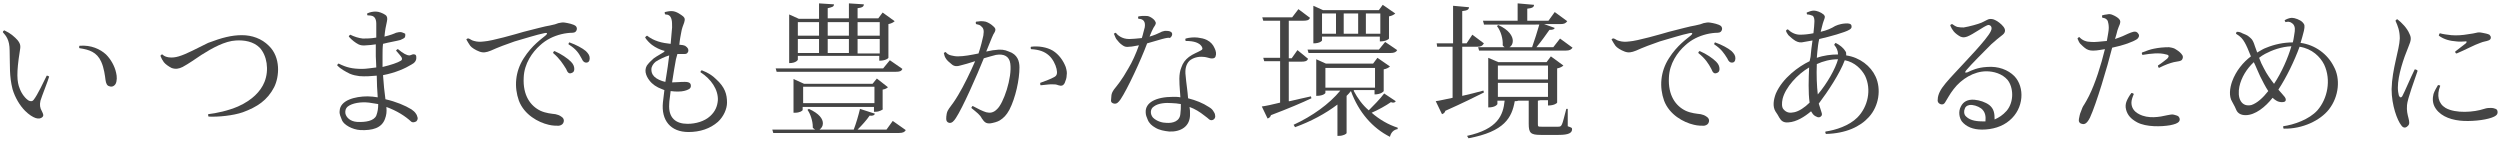 <?xml version="1.0" encoding="utf-8"?>
<!-- Generator: Adobe Illustrator 23.0.6, SVG Export Plug-In . SVG Version: 6.00 Build 0)  -->
<svg version="1.1" xmlns="http://www.w3.org/2000/svg" xmlns:xlink="http://www.w3.org/1999/xlink" x="0px" y="0px"
	 viewBox="0 0 518.9 29.2" style="enable-background:new 0 0 518.9 29.2;" xml:space="preserve">
<style type="text/css">
	.st0{fill:#0091E2;}
	.st1{fill:#808080;}
	.st2{opacity:0.95;fill:#FFFFFF;}
	.st3{fill:#0000AD;}
	.st4{fill:#636363;}
	.st5{fill:none;stroke:#636363;stroke-width:0.38;stroke-miterlimit:10;}
	.st6{opacity:0.95;}
	.st7{fill:none;stroke:#636363;stroke-width:0.379;stroke-miterlimit:10;}
	.st8{fill:#444444;}
</style>
<g id="説明">
</g>
<g id="TEL">
</g>
<g id="メールでのお問い合わせ">
</g>
<g id="ヘッダータイトル">
</g>
<g id="sectionタイトル">
	<g>
		<path class="st8" d="M0.9,6.3c1.3,0.6,2.2,1.4,2.8,2.1c0.6,0.8,0.6,1.2,0.4,2.3c-0.7,4.4-0.6,6.3,0,7.7c0.4,1.1,1.2,2.1,1.9,2.5
			c0.5,0.2,0.8,0.1,1-0.2c0.8-1,2.1-3.8,2.7-5c0.2,0,0.4,0.1,0.5,0.2c-0.2,0.8-1.5,4-1.8,5c-0.2,0.9-0.1,1.5,0.3,2.2
			C9,23.7,9.1,24,8.8,24.3c-0.3,0.3-0.8,0.4-1.4,0.2c-0.6-0.2-1.4-0.7-2.2-1.5c-1.1-1.1-2.1-2.8-2.6-4.5c-0.7-2.8-0.5-4.7-0.6-8
			C2,8.2,1.2,7.4,0.6,6.7C0.6,6.5,0.7,6.4,0.9,6.3z M16.5,9.5c2.4-0.2,4.3,0.7,5.5,1.8c1,1,1.8,2.4,2.1,3.8c0.2,0.8,0.2,1.7-0.1,2.3
			c-0.3,0.5-0.8,0.7-1.3,0.5c-0.5-0.1-0.7-0.6-0.8-1.3c-0.1-0.8-0.3-2.5-0.9-3.8c-0.9-2-2.5-2.5-4.5-2.8C16.4,9.9,16.4,9.7,16.5,9.5
			z"/>
		<path class="st8" d="M50.2,7.3c2.1,0,4.1,0.7,5.6,2.2c2.5,2.4,2.2,6.4,1.1,8.6c-1.4,2.7-3.5,4.1-6.5,5.2c-2,0.7-5.1,1-7.1,0.9
			c-0.1-0.1-0.1-0.3-0.1-0.5c1.7-0.2,4.1-0.7,6.2-1.6c2.9-1.3,4.7-3.1,5.5-5.1c1-2.5,0.5-5.5-1-7.1c-1.3-1.3-3.2-1.6-4.9-1.5
			c-2.3,0.1-5,1.6-7.2,3c-1.2,0.8-2.6,1.8-3.9,2.5c-0.8,0.4-1.5,0.5-2.3,0.2c-0.6-0.3-1.3-0.8-1.6-1.2c-0.3-0.4-0.5-0.8-0.7-1.3
			c0.1-0.2,0.2-0.3,0.4-0.3c0.4,0.4,0.8,0.5,1.3,0.6c0.8,0.1,1.4,0,2.1-0.2c1.7-0.5,3.8-1.7,6.1-2.8C46.1,7.8,48.1,7.3,50.2,7.3
			L50.2,7.3z"/>
		<path class="st8" d="M86.4,25.2c-0.4,0.2-0.8,0.3-1.1,0c-1.2-1.1-2.9-2.2-5.1-3c0.1,1,0,1.7-0.3,2.5c-0.7,1.9-2.6,2.4-5.1,2.3
			c-1.7-0.1-3.4-1.1-3.8-2c-0.3-0.8-0.6-1.3-0.5-2c0.1-2.2,3.2-3,5.8-3c0.7,0,1.4,0.1,2.1,0.2c-0.1-1.4-0.2-3-0.2-4.5
			c-1.1,0.1-2.4,0.2-3.6,0.1c-0.7-0.1-1.3-0.2-2-0.5c-1-0.5-1.9-1-2.6-1.7c0-0.1,0.1-0.4,0.3-0.4c1.6,0.8,2.8,1.1,4.9,1.1
			c0.8,0,2-0.2,2.9-0.3c0-0.9-0.1-1.7-0.1-2.3c0-0.7,0-1.6,0-2.5c-0.7,0.1-1.4,0.2-1.9,0.2c-0.8,0.1-1.3,0-1.7-0.2
			c-0.6-0.3-1.4-0.9-2-1.6c0-0.2,0.2-0.3,0.3-0.4c0.8,0.4,1.7,0.7,2.6,0.8c0.6,0,1.7,0,2.8-0.2c0-1.2,0-2.3,0-2.9
			c0-0.5-0.1-1.1-0.5-1.4c-0.3-0.3-0.9-0.3-1.3-0.3c-0.1-0.1-0.1-0.3-0.1-0.4c0.6-0.3,1.2-0.4,1.8-0.4c0.6,0,1.4,0.3,2,0.7
			c0.3,0.2,0.5,0.6,0.3,1.4c-0.2,0.8-0.4,1.9-0.5,3.1c1.2-0.3,2-0.6,2.4-0.8c0.4-0.1,0.8-0.2,1.2-0.1c0.3,0.1,0.5,0.2,0.7,0.3
			C84.1,7,84.2,7.5,84,7.8c-0.2,0.2-0.5,0.3-0.9,0.5c-0.7,0.2-2.5,0.5-3.6,0.8c-0.1,0.8-0.1,1.6-0.1,2.4c0,0.7,0,1.5,0,2.4
			c1.7-0.4,3.2-0.9,3.8-1.3c0.2-0.1,0.3-0.3,0.2-0.6c-0.2-0.4-0.7-0.9-1.2-1.5c0.1-0.1,0.2-0.3,0.4-0.3c1.1,0.9,1.8,1.3,2.4,1.3
			c0.1,0,0.4-0.1,0.6-0.2c0.4-0.1,0.8,0,0.8,0.5c0.1,0.8-0.4,1.3-1,1.6c-1.3,0.8-3.3,1.7-5.9,2.2c0.1,1.7,0.3,3.5,0.5,5
			c2.2,0.5,4.1,1.3,5.4,2.1c0.4,0.3,0.7,0.5,1,1c0.2,0.3,0.2,0.6,0.3,0.8C86.7,24.6,86.7,24.9,86.4,25.2z M78.5,21.6
			c-0.6-0.1-1.2-0.2-1.9-0.3c-1.7-0.2-3.5,0.1-4.4,0.8c-0.5,0.4-0.6,1-0.5,1.5c0.2,0.8,1,1.6,2.4,1.7c1.8,0.1,3.5-0.2,4-1.3
			C78.4,23.2,78.5,22.5,78.5,21.6z"/>
		<path class="st8" d="M98.4,8.5c0.7,0.2,1.3,0.2,2.1,0.1c1.6-0.1,6.5-1.5,8.2-2c2-0.5,4.6-1.2,5.4-1.3c1-0.2,1.3-0.3,1.8-0.5
			c0.5-0.1,0.9-0.2,1.4-0.1c0.6,0.1,1.7,0.3,2.2,0.7c0.2,0.2,0.3,0.5,0.2,0.8c-0.1,0.3-0.3,0.6-0.9,0.6c-0.6,0-1.5,0.1-2.3,0.3
			c-1.6,0.4-3.1,1.1-4.4,2.3c-1.6,1.4-3.3,3.8-3.4,6.7c-0.2,3.7,1.4,5.9,3.5,6.9c1.1,0.5,2.3,0.6,3.1,0.7c0.4,0.1,0.8,0.2,1.2,0.5
			c0.5,0.3,0.6,0.7,0.5,1.1c-0.1,0.4-0.4,0.7-1,0.8c-0.5,0-1.3,0-2.1-0.2c-2.2-0.5-5.1-2.1-6.2-5c-1-2.8-0.8-6,1-8.8
			c1.7-2.7,3.8-4.1,4.5-4.7c0.5-0.4,0.5-0.7-0.3-0.5c-1.5,0.3-4,1.1-6.1,1.7c-1.5,0.5-3.6,1.3-4.9,1.9c-1,0.4-1.6,0.5-2.4,0.2
			c-0.8-0.3-1.6-0.8-1.9-1.2s-0.5-0.8-0.8-1.3c0-0.1,0.3-0.3,0.5-0.2C97.6,8.1,97.9,8.4,98.4,8.5z M114.8,11c0-0.2,0.2-0.4,0.3-0.4
			c1.4,0.6,2.7,1.5,3.4,2.2c0.5,0.5,0.7,1,0.7,1.5c0,0.6-0.3,0.8-0.7,0.9c-0.4,0.1-0.7-0.1-1-0.9C116.8,13.2,116.2,12.2,114.8,11z
			 M118,9.2c0-0.2,0.1-0.4,0.2-0.4c1.4,0.5,2.7,1.2,3.4,1.8c0.5,0.5,0.8,0.9,0.8,1.5s-0.3,0.9-0.7,0.9c-0.4,0-0.7-0.2-1-0.9
			C120.1,11,119.6,10.2,118,9.2z"/>
		<path class="st8" d="M140.3,12.3c-0.2,1-0.5,2.9-0.8,4.8c0.9,0,1.6-0.1,2.1-0.1c0.8,0,1.8-0.1,1.8,0.8c0,0.3-0.1,0.6-0.6,0.8
			c-0.4,0.2-1.1,0.4-2,0.4c-0.5,0-1,0-1.6-0.1c-0.1,1.1-0.3,2-0.3,2.7c-0.2,2.9,1.4,4.1,3.8,4.1c1.7,0,3.5-0.5,4.7-1.6
			c1.1-1,1.5-2.1,1.6-3.3c0.1-2.2-1.4-4.4-3.6-5.8c0-0.2,0.1-0.4,0.3-0.4c1.3,0.5,2.2,1.1,2.9,1.8c1.9,1.7,2.3,3.2,2.3,4.9
			c0,1.3-0.7,2.9-1.9,4c-1.6,1.4-3.7,2.1-6.1,2.1c-3.7,0-5.7-2.4-5.3-6.2c0.1-0.8,0.2-1.6,0.3-2.5c-0.2-0.1-0.3-0.1-0.5-0.2
			c-1.1-0.4-2-1-2.6-1.8c-0.4-0.5-0.7-1.1-0.8-1.7s0.1-1.3,0.5-1.7c0.4-0.5,0.8-0.8,1.2-1.2c0.7-0.5,1.5-0.9,2.1-1.3
			c0.2-0.2,0.2-0.3-0.1-0.3c-0.7-0.2-1.6-0.6-2.4-1.2c-0.5-0.4-1-0.9-1.4-1.5c0.1-0.2,0.2-0.3,0.4-0.4c0.8,0.6,1.4,0.9,2.3,1.2
			c0.9,0.3,1.8,0.4,2.6,0.5c0.1-1.2,0.2-2.4,0.3-3.4c0-0.5,0-1.3-0.1-1.6c-0.2-0.9-0.7-1.1-1.3-1.1c-0.1-0.1-0.2-0.4-0.1-0.5
			c0.4-0.1,0.9-0.2,1.4-0.2c1,0,2,0.8,2.4,1.1c0.4,0.4,0.4,0.6,0.2,1.3c-0.2,0.5-0.5,1.3-0.6,2c-0.1,0.5-0.3,1.5-0.4,2.6h0.2
			c0.3,0,0.8,0.1,1,0.2c0.3,0.2,0.5,0.4,0.6,0.6c0.1,0.3,0.1,0.5,0,0.7c-0.2,0.4-0.5,0.4-0.7,0.4c-0.5,0-1.1,0-1.5,0L140.3,12.3z
			 M138.1,17c0.2-1,0.3-2.1,0.5-3.2c0.1-0.7,0.2-1.5,0.3-2.3c-1,0.3-2,0.8-2.8,1.3c-0.5,0.4-0.9,1-0.9,1.6c0,0.5,0.1,1,0.6,1.5
			C136.3,16.4,137.2,16.8,138.1,17z"/>
		<path class="st8" d="M185.3,25.1L188,27c-0.2,0.4-0.6,0.6-1.4,0.6h-26.1l-0.2-0.7h8.9c-0.2-0.1-0.3-0.2-0.5-0.4v-0.2
			c0-1.2-0.5-2.7-1.1-3.5l0.3-0.2c2.2,1,2.9,2.1,2.9,3c0,0.6-0.3,1-0.7,1.3h7.1c0.5-1.3,1-3,1.3-4.3l3.1,1c-0.1,0.3-0.4,0.5-1.1,0.4
			c-0.6,0.9-1.6,2-2.5,2.9h6L185.3,25.1z M187.3,14.3c-0.2,0.5-0.6,0.6-1.4,0.6h-24.7l-0.2-0.7h22.3l1.4-1.7L187.3,14.3z
			 M165.6,11.8v0.6c0,0-0.3,0.7-1.8,0.7V3l2,0.9h4.2V0.7l3.1,0.2c0,0.5-0.4,0.6-1.3,0.8v2.1h4.4V0.7l3.1,0.2c0,0.5-0.4,0.7-1.3,0.8
			v2.1h4.3l0.9-1.2l2.5,1.8c-0.2,0.2-0.7,0.5-1.3,0.6v7c0,0.1-0.6,0.6-1.9,0.6v-1H165.6z M183.3,22.6c0,0.1-0.7,0.6-1.6,0.6h-0.3v-1
			h-14.8v0.6c0,0.2-0.6,0.6-1.6,0.6h-0.3v-7l2.2,1h14.2l0.9-1.1l2.3,1.8c-0.2,0.2-0.5,0.4-1.1,0.5V22.6z M170,4.6h-4.4v2.8h4.4V4.6z
			 M170,11.1V8.1h-4.4v2.9H170z M166.7,21.4h14.8V18h-14.8V21.4z M176.2,4.6h-4.4v2.8h4.4V4.6z M171.8,8.1v2.9h4.4V8.1H171.8z
			 M182.6,4.6H178v2.8h4.6V4.6z M178,11.1h4.6V8.1H178V11.1z"/>
		<path class="st8" d="M211.6,14c0,2.5-0.8,6.3-2.1,8.8c-0.6,1.1-1.2,1.7-2,2.2c-0.5,0.3-1.3,0.5-1.9,0.6c-1,0.1-1.3-0.3-1.8-1
			c-0.4-0.8-1-1.2-2.2-2.2c0.1-0.2,0.2-0.4,0.3-0.4c0.9,0.5,2.1,1.1,2.8,1.3c0.8,0.2,1.5,0.1,2.2-0.6c1.4-1.2,3.2-6.6,2.8-9.5
			c-0.2-1.5-1.3-2.1-3-1.8c-0.5,0.1-1.4,0.4-2.5,0.7c-1.4,3.5-4.4,10.3-5.8,12.4c-0.4,0.6-0.8,1.1-1.4,1c-0.4-0.1-0.6-0.4-0.6-0.8
			c0-0.3,0-0.6,0.1-1.1c0.1-0.5,0.3-0.8,0.5-1.1c0.6-0.8,1.2-1.6,1.9-2.8c1.1-1.8,2.6-4.9,3.5-7c-1.2,0.4-2.3,0.7-3.1,0.9
			c-0.6,0.2-1.2,0.2-1.7-0.2c-0.5-0.4-1.1-0.9-1.3-1.3c-0.2-0.3-0.3-0.6-0.4-1.1c0.1-0.1,0.3-0.2,0.4-0.2c0.2,0.3,0.6,0.6,1.1,0.7
			c0.4,0.1,0.9,0.2,1.4,0.2c1.3,0,2.8-0.3,4.3-0.6c0.5-1.5,0.8-2.8,1-3.7c0.2-1.2,0-1.6-0.5-2c-0.2-0.2-0.5-0.3-1-0.4
			c-0.1-0.2-0.1-0.4,0-0.5c0.3,0,0.7-0.1,0.9-0.1c0.4,0,0.7,0,1.1,0.1c0.6,0.2,1.2,0.6,1.5,0.9c0.6,0.5,0.7,0.8,0.1,1.7
			c-0.4,0.8-0.9,2.2-1.5,3.6c0.7-0.1,1.3-0.3,1.7-0.3c1.3-0.2,2.1-0.1,3,0.3C211.2,11.3,211.6,12.7,211.6,14z M221.4,15.6
			c0,0.6-0.2,1.1-0.4,1.6c-0.3,0.6-0.7,0.7-1.3,0.5c-0.5-0.2-0.8-0.2-1.4-0.2c-0.8,0-1,0.1-2.3,0.2c-0.1-0.1-0.1-0.3-0.1-0.5
			c1.1-0.4,2.2-0.8,2.9-1.2c0.6-0.3,0.7-0.8,0.5-1.7c-0.2-0.9-0.8-2.1-1.6-2.8c-0.9-0.8-2-1.2-3.7-1.3c-0.1-0.2-0.1-0.4,0-0.5
			c1.6-0.2,3.3,0.1,4.5,0.8c1.3,0.8,2.2,2.1,2.7,3.4C221.4,14.6,221.5,15.1,221.4,15.6z"/>
		<path class="st8" d="M238.1,9c-1.3,3.5-4.1,9.5-5.5,11.6c-0.5,0.7-0.8,1-1.4,0.9c-0.4-0.1-0.6-0.3-0.6-0.6c0-0.4,0.1-0.9,0.1-1.2
			c0.1-0.5,0.3-0.8,0.5-1.1c0.7-0.9,1.6-1.9,3-4.4c0.8-1.3,1.6-3.1,2.2-4.8c-0.7,0.1-1.4,0.3-2,0.3c-0.6,0.1-1,0-1.4-0.3
			c-0.5-0.3-1-0.9-1.3-1.3c-0.2-0.3-0.3-0.7-0.5-1.1c0.1-0.1,0.3-0.2,0.4-0.2c0.3,0.4,0.7,0.7,0.9,0.8c0.5,0.3,1.1,0.5,1.9,0.5
			c0.7,0,1.5-0.1,2.6-0.2c0.3-0.9,0.4-1.6,0.6-2.2c0.2-1.1-0.2-1.8-1.3-1.8c-0.1-0.1-0.1-0.4,0-0.5c0.5-0.1,1-0.1,1.3-0.1
			c0.4,0,0.7,0,1.1,0.2c0.4,0.2,0.8,0.5,1,0.8c0.2,0.3,0.2,0.4,0.2,0.5c0,0.2-0.2,0.6-0.5,1c-0.2,0.4-0.5,1-0.8,1.8
			c1-0.3,1.7-0.6,2.3-0.9c0.3-0.2,0.6-0.2,0.9-0.3c0.4,0,0.9,0,1.2,0.2c0.2,0.1,0.3,0.3,0.3,0.5c0,0.3-0.2,0.6-0.5,0.8
			C242.6,7.6,240.2,8.4,238.1,9L238.1,9z M246.9,12.6c-0.7,0.7-1,1.7-0.8,3.2c0.1,1.3,0.4,3.1,0.5,4.6c1.6,0.4,3.1,1,4.3,1.8
			c0.5,0.3,0.7,0.5,0.9,0.8c0.2,0.3,0.4,0.6,0.4,0.9c0.1,0.3,0,0.7-0.3,0.9c-0.3,0.2-0.6,0.2-0.9,0c-0.2-0.2-0.6-0.5-1-0.8
			c-1-0.8-2-1.4-3.1-1.8c0.1,0.5,0.1,1,0.1,1.4c0.1,2.7-2,3.8-4.3,3.7c-1-0.1-2.1-0.3-2.9-0.8c-0.7-0.4-1.3-0.9-1.6-1.7
			c-0.2-0.5-0.4-0.9-0.4-1.5c-0.1-2,2.1-3.2,5.7-3.2c0.5,0,1,0,1.5,0.1c0-0.5-0.1-1-0.1-1.4c-0.1-1.6-0.3-3.4,0.3-4.8
			c0.3-0.9,0.8-1.6,1.6-2.2c0.8-0.6,1.9-1,2.4-1.3c0.4-0.2,0.5-0.4,0.2-0.9c-0.5-0.7-1.5-1.1-3.3-1.1c-0.1-0.2-0.1-0.4,0-0.5
			c0.7-0.2,1.7-0.3,2.5-0.2c0.7,0.1,1.3,0.2,1.9,0.5c0.8,0.4,1.3,1,1.6,1.7c0.3,0.6,0.4,1.2,0.2,1.7c-0.1,0.4-0.6,0.5-1.1,0.4
			c-0.4-0.1-1-0.3-1.5-0.3C248.7,11.7,247.6,12,246.9,12.6z M245.1,21.6c-0.6-0.1-1.3-0.2-1.9-0.2c-1.2-0.1-2.8,0-3.7,0.7
			c-0.8,0.5-0.8,1.6-0.2,2.3c0.8,0.8,2,1.1,2.8,1.1c1.3,0.1,2.8-0.3,2.9-1.9C245.1,22.9,245.1,22.3,245.1,21.6z"/>
		<path class="st8" d="M267.7,21c1.4-0.3,2.9-0.7,4.4-1l0.1,0.4c-1.9,0.9-4.7,2.1-8.4,3.5c-0.1,0.4-0.4,0.6-0.7,0.7l-1.2-2.5
			c0.8-0.1,2.2-0.4,3.8-0.8v-8.6h-3.3l-0.2-0.7h3.5V4.3h-3.5l-0.2-0.7h6.2l1.3-1.7l2.4,1.8c-0.2,0.5-0.6,0.6-1.4,0.6h-3v7.8h0.6
			l1.2-1.7l2.2,1.8c-0.2,0.5-0.6,0.6-1.4,0.6h-2.6V21z M281,18.9c0.8,1.5,1.8,2.9,3.1,4c1-1,2.3-2.3,3.2-3.5l2.4,1.6
			c-0.1,0.2-0.3,0.3-0.5,0.3c-0.1,0-0.3,0-0.5-0.1c-1,0.7-2.6,1.6-4,2.2c1.6,1.4,3.5,2.5,5.4,3.1l0,0.3c-0.8,0.1-1.4,0.7-1.6,1.6
			c-3.6-1.8-6.5-5.1-8.1-9.5c-0.3,0.4-0.6,0.7-0.9,1v7.7c0,0.2-0.7,0.6-1.6,0.6h-0.3v-6.5c-2.5,1.9-5.5,3.5-8.8,4.7l-0.3-0.5
			c3.9-1.8,7.4-4.3,9.7-7.1h-3.1v0.5c0,0-0.3,0.6-1.9,0.6v-7.6l2,0.9h9.8l0.9-1.2l2.6,1.8c-0.2,0.2-0.7,0.5-1.3,0.6v4.5
			c0,0.1-0.6,0.7-1.9,0.7v-0.9H281z M286.2,10.3l1.3-1.6l2.5,1.7c-0.2,0.4-0.6,0.6-1.4,0.6h-17l-0.2-0.7H286.2z M274.4,7.7v0.7
			c0,0-0.3,0.6-1.8,0.6V1.2l2,0.9h11.6L287,1l2.6,1.8c-0.2,0.2-0.7,0.5-1.3,0.6V8c0,0.1-0.6,0.6-1.9,0.6v-1H274.4z M277.3,2.8h-2.9
			V7h2.9V2.8z M275.1,18.2h10.3v-4.1h-10.3V18.2z M281.9,2.8h-3V7h3V2.8z M286.5,2.8h-3V7h3V2.8z"/>
		<path class="st8" d="M303.5,19.9c1.4-0.3,2.9-0.7,4.4-1.1l0.1,0.4c-1.8,0.9-4.4,2.2-8,3.8c-0.1,0.4-0.4,0.6-0.7,0.7l-1.3-2.7
			c0.8-0.1,2-0.4,3.5-0.7V9.7h-3.2L298.2,9h3.4V1.2l3.3,0.3c0,0.5-0.4,0.7-1.4,0.8V9h0.9l1.2-1.8L308,9c-0.3,0.5-0.6,0.7-1.4,0.7
			h-3.1V19.9z M325.4,22.7l0,3.5c0.8,0.3,0.9,0.3,0.9,0.6c0,0.8-0.7,1.2-2.8,1.2h-3.7c-2.1,0-2.5-0.4-2.5-2.3v-4.8h-2.2
			c-0.2,0.1-0.4,0.1-0.7,0.1c-0.6,3.4-2.1,6.3-9.6,7.7l-0.3-0.5c6.4-1.4,7.5-4.3,7.8-7.3h-1.5v0.7c0,0-0.3,0.7-1.9,0.7V12l2.1,0.9
			h10l0.9-1.2l2.6,1.9c-0.2,0.2-0.7,0.5-1.3,0.6v7.1c0,0.1-0.6,0.6-1.9,0.6v-1.1h-1.6l-0.5,0.1v4.7c0,0.7,0,0.7,0.8,0.7h3.4
			c0.5,0,0.6-0.1,0.8-0.5c0.2-0.4,0.5-1.7,0.9-3.2H325.4z M308,5l-0.2-0.7h7.2V0.7l3.4,0.3c0,0.5-0.4,0.7-1.4,0.8v2.5h4.4l1.3-1.8
			l2.6,1.9C325,4.8,324.7,5,323.9,5h-3.4l2.2,0.8c-0.1,0.3-0.4,0.4-1.1,0.4c-0.7,1-1.7,2.4-2.7,3.6h3.5l1.4-1.8l2.6,1.9
			c-0.3,0.4-0.6,0.6-1.4,0.6h-18l-0.2-0.7h5.5c-0.1-0.1-0.3-0.2-0.4-0.4c0.1-1.3-0.4-3-1.2-4l0.3-0.2c2.2,1,3,2.3,3,3.3
			c0,0.6-0.3,1.1-0.7,1.3h4.7c0.5-1.4,1.1-3.3,1.5-4.7H308z M321.3,13.6h-10.4v2.9h10.4V13.6z M310.9,20.1h10.4v-2.9h-10.4V20.1z"/>
		<path class="st8" d="M336.1,8.5c0.7,0.2,1.3,0.2,2.1,0.1c1.6-0.1,6.5-1.5,8.2-2c2-0.5,4.6-1.2,5.4-1.3c1-0.2,1.3-0.3,1.8-0.5
			c0.5-0.1,0.9-0.2,1.4-0.1c0.6,0.1,1.7,0.3,2.2,0.7c0.2,0.2,0.3,0.5,0.2,0.8c-0.1,0.3-0.3,0.6-0.9,0.6c-0.6,0-1.5,0.1-2.3,0.3
			c-1.6,0.4-3.1,1.1-4.4,2.3c-1.6,1.4-3.3,3.8-3.4,6.7c-0.2,3.7,1.4,5.9,3.5,6.9c1.1,0.5,2.3,0.6,3.1,0.7c0.4,0.1,0.8,0.2,1.2,0.5
			c0.5,0.3,0.6,0.7,0.5,1.1c-0.1,0.4-0.4,0.7-1,0.8c-0.5,0-1.3,0-2.1-0.2c-2.2-0.5-5.1-2.1-6.2-5c-1-2.8-0.8-6,1-8.8
			c1.7-2.7,3.8-4.1,4.5-4.7c0.5-0.4,0.5-0.7-0.3-0.5c-1.5,0.3-4,1.1-6.1,1.7c-1.5,0.5-3.6,1.3-4.9,1.9c-1,0.4-1.6,0.5-2.4,0.2
			c-0.8-0.3-1.6-0.8-1.9-1.2s-0.5-0.8-0.8-1.3c0-0.1,0.3-0.3,0.5-0.2C335.3,8.1,335.6,8.4,336.1,8.5z M352.5,11
			c0-0.2,0.2-0.4,0.3-0.4c1.4,0.6,2.7,1.5,3.4,2.2c0.5,0.5,0.7,1,0.7,1.5c0,0.6-0.3,0.8-0.7,0.9c-0.4,0.1-0.7-0.1-1-0.9
			C354.6,13.2,354,12.2,352.5,11z M355.8,9.2c0-0.2,0.1-0.4,0.2-0.4c1.4,0.5,2.7,1.2,3.4,1.8c0.5,0.5,0.8,0.9,0.8,1.5
			s-0.3,0.9-0.7,0.9c-0.4,0-0.7-0.2-1-0.9C357.8,11,357.3,10.2,355.8,9.2z"/>
		<path class="st8" d="M375.8,11.8c0.1-1,0.2-2.2,0.4-3.4c-0.6,0.1-1.2,0.2-1.7,0.3c-0.8,0.2-1.2,0.1-1.8-0.2
			c-0.5-0.3-1.1-0.8-1.5-1.2c-0.1-0.2-0.4-0.5-0.5-0.9c0.1-0.2,0.2-0.3,0.4-0.3c0.6,0.6,1.5,1.1,2.5,1.1c0.9,0,1.8-0.1,2.8-0.3
			c0.1-1,0.2-1.9,0.2-2.4c0-0.4,0-0.8-0.3-1.2C376,3.2,375.6,3,375.1,3C375,2.9,375,2.7,375,2.6c0.5-0.2,1-0.4,1.5-0.4
			c0.5,0,1.4,0.3,2,0.8c0.4,0.4,0.3,0.6,0,1.4c-0.2,0.5-0.4,1.5-0.6,2.2c1.3-0.3,2.2-0.7,3-1.2c0.4-0.2,0.8-0.3,1.2-0.4
			c0.4-0.1,1.3-0.2,1.7-0.1c0.3,0.1,0.5,0.2,0.5,0.5c0.1,0.3-0.1,0.6-0.5,0.8c-0.8,0.5-4,1.4-6.2,1.9c-0.2,0.8-0.3,1.7-0.4,2.7
			c0,0.4-0.1,0.8-0.1,1.2c1.4-0.5,3-0.7,4.4-0.7c0-0.8-0.3-1.4-0.8-2c0.1-0.2,0.2-0.3,0.3-0.4c0.8,0.4,1.6,1,2,1.7
			c0.2,0.2,0.2,0.4,0.2,0.9c2.8,0.4,5.1,2.2,6.1,4.4c1.2,2.6,0.7,6.1-1.4,8.4c-1.8,2-4.8,3.4-8.9,3.5c-0.1-0.1-0.2-0.4-0.1-0.5
			c2.1-0.3,4.9-1.2,6.6-2.9c2.2-2.2,3-5.8,1.6-8.7c-0.7-1.3-2.1-2.8-4.2-3.2c-1,2.7-3.5,6.5-5.4,9c0.2,0.7,0.4,1.3,0.6,1.9
			c0.1,0.3,0.1,0.6-0.2,0.8c-0.2,0.2-0.6,0.2-0.9,0c-0.3-0.1-0.7-0.4-0.9-0.8c-0.1-0.1-0.1-0.2-0.2-0.3c-1.3,1.1-3,2.2-4.7,2.3
			c-1,0.1-1.5-0.3-1.9-1c-0.2-0.4-0.4-0.7-0.8-1.3c-0.6-1-0.4-2.4,0.1-3.7c1.4-3.2,4.7-5.6,7-6.7L375.8,11.8z M372.4,23.3
			c1-0.2,2.2-1,3.2-2c-0.3-2.1-0.2-5-0.1-7.3c-2.4,1.4-4.9,4.1-5.5,6.5c-0.2,0.9-0.2,1.8,0.2,2.2C370.8,23.4,371.5,23.5,372.4,23.3z
			 M377.1,13.3c-0.1,2.2,0,4.6,0.2,6.3c1.9-2.2,3.7-5.4,4.2-7.3C379.9,12.3,378.4,12.7,377.1,13.3z"/>
		<path class="st8" d="M417.1,25c-1.5,1.3-3.6,1.9-5.7,1.9c-1.9,0-3.3-0.6-4.2-1.7c-0.5-0.7-0.8-2-0.2-3.1c0.5-1,1.4-1.5,2.8-1.4
			c1.1,0.1,2.3,0.5,3.1,1.1c1,0.8,1.1,1.8,1.1,3c0.9-0.4,1.7-0.9,2.5-1.8c1.6-1.9,1.4-4.9,0.2-6.4c-1.1-1.3-2.9-1.8-4.4-1.8
			c-2.6,0-5.2,1.6-6.8,3.7c-0.8,1-1.4,2.2-1.8,2.8c-0.2,0.3-0.5,0.5-1,0.3c-0.4-0.2-0.6-0.5-0.5-1c0-0.5,0.2-1.1,0.4-1.5
			c0.5-1.1,1.8-2.5,3-3.8c2.3-2.5,6.8-7.1,7.6-8.8c0.5-1-0.2-1.4-0.6-1.3c-0.9,0.3-3,1.9-4.3,2.4c-0.6,0.2-0.9,0.2-1.4,0
			c-0.4-0.2-1.1-0.7-1.4-1.1c-0.3-0.4-0.5-0.7-0.7-1.2c0-0.2,0.3-0.3,0.4-0.3c0.3,0.2,0.7,0.5,1.1,0.6c0.5,0.1,0.9,0.1,1.3,0.1
			c1.2-0.2,3-0.7,3.7-1c0.6-0.3,0.8-0.4,1.2-0.6c0.4-0.2,0.7-0.2,1.2-0.1c0.9,0.3,1.7,1,2.1,1.5c0.5,0.6,0.5,1.2-0.1,1.7
			c-0.8,0.6-1.5,1.2-2.4,2c-1.6,1.6-4.1,4.1-5.2,5.4c-0.3,0.4-0.3,0.6,0.3,0.4c0.8-0.4,2.1-1,4-1.1c2.4-0.2,4.4,0.6,5.7,1.9
			C420.3,18.1,420.1,22.5,417.1,25z M411.7,25.2c0.1,0,0.3,0,0.4,0c0.1-1,0-2-0.9-2.7c-0.7-0.5-1.7-0.8-2.4-0.7
			c-0.6,0.1-0.9,0.4-1,0.8c-0.2,0.4-0.2,1.2,0.3,1.6C409,25.1,410.5,25.2,411.7,25.2z"/>
		<path class="st8" d="M438.4,9.9c-1,4-3.3,11.7-4.6,14.5c-0.6,1.2-1.1,1.5-1.7,1.3c-0.5-0.1-0.7-0.5-0.6-1c0.1-0.5,0.2-1.1,0.4-1.5
			c0.2-0.6,0.4-1.1,0.7-1.5c0.3-0.5,0.6-1,1-1.8c1.3-2.6,2.5-6.4,3.3-9.7c-0.7,0.1-1.6,0.3-2.3,0.3c-0.6,0-0.9,0-1.5-0.3
			c-0.5-0.3-1-0.8-1.3-1.1c-0.2-0.2-0.4-0.6-0.6-1.1c0.1-0.1,0.2-0.3,0.4-0.3c0.6,0.7,1.5,1,2.4,1c0.8,0.1,2-0.1,3.3-0.2
			c0.2-1.2,0.4-2.1,0.4-2.7c0-0.6-0.1-1.1-0.2-1.4c-0.2-0.5-0.7-0.7-1.1-0.7c-0.1-0.1-0.1-0.3-0.1-0.5c0.4-0.1,0.7-0.2,1-0.2
			c0.4-0.1,0.8-0.1,1.2,0.1c0.5,0.2,1,0.5,1.3,0.8c0.4,0.4,0.3,0.7,0.2,1.1c-0.2,0.5-0.3,0.7-0.5,1.3c-0.1,0.5-0.3,1.1-0.5,1.8
			c1.2-0.4,2.1-0.8,2.7-1.1c0.4-0.2,0.8-0.3,1.1-0.4c0.5-0.1,0.8,0,1.1,0.5c0.2,0.4,0,0.7-0.3,1C442.7,8.7,440.8,9.4,438.4,9.9z
			 M452.3,25.2c-0.3,0.4-0.9,0.6-1.9,0.8c-1.8,0.3-4.9,0.4-6.8-0.6c-1.3-0.7-2-1.5-2.3-2.6c-0.2-0.7-0.1-1.3,0.1-1.8
			c0.2-0.5,0.6-1.2,1-1.7c0.2,0,0.4,0.1,0.5,0.2c-0.3,0.7-0.5,1.3-0.5,1.8c0,0.9,0.4,1.8,1.6,2.4c1.9,1,4.2,0.6,5.9,0.2
			c0.6-0.1,0.9-0.2,1.3-0.1c0.4,0.1,0.7,0.2,0.9,0.3C452.5,24.5,452.5,24.9,452.3,25.2z M453,12.2c-0.1,0.3-0.3,0.4-0.7,0.5
			c-0.4,0.1-0.7,0.1-1.1,0.2c-0.8,0.2-1.7,0.5-3.1,1.2c-0.1-0.1-0.2-0.3-0.2-0.5c0.8-0.5,1.5-1.1,1.9-1.4c0.5-0.5,0.4-0.8-0.2-0.9
			c-1.4-0.4-3.1-0.2-4.9,0.1c-0.1-0.1-0.2-0.4-0.1-0.5c0.7-0.3,1.9-0.7,2.5-0.8c1-0.2,2-0.3,3.1-0.3c0.7,0.1,1.1,0.2,1.5,0.5
			c0.5,0.3,1,0.7,1.3,1.2C453.1,11.7,453.1,12,453,12.2z"/>
		<path class="st8" d="M483.4,22.7c-1.8,2.3-5.5,4.1-9.4,4c-0.1-0.1-0.1-0.3-0.1-0.5c2.2-0.3,5.4-1.4,7.1-3.3
			c2.1-2.4,2.9-6.3,1.4-9.5c-0.8-1.6-2.5-3.3-5.1-3.7c-1.1,3-2.7,6.3-4.4,8.9c0.5,0.6,1,1.1,1.3,1.5c0.2,0.3,0.3,0.5,0.2,0.8
			c-0.1,0.2-0.3,0.3-0.8,0.3c-0.3,0-0.8-0.1-1.1-0.3c-0.3-0.2-0.5-0.3-0.8-0.6c-1.5,1.9-3.6,3.6-5.6,3.6c-1,0-1.6-0.4-1.9-1
			c-0.2-0.5-0.4-0.9-0.9-1.8c-0.7-1.1-0.5-2.8,0-4.2c0.8-2.2,2.3-4,3.9-5.2c-0.5-1.3-1-2.4-1.3-2.9c-0.4-0.7-0.8-1.2-1.8-1.8
			c0-0.1,0.1-0.4,0.2-0.4c0.4,0,0.8,0.1,1.1,0.3c0.5,0.2,1.1,0.4,1.5,0.8c0.5,0.4,0.6,0.6,0.8,1c0.2,0.4,0.4,1.2,0.8,2.2
			c0.7-0.4,1.3-0.8,1.9-1c1.7-0.7,3.6-1.1,5.5-1.1c0.2-0.8,0.3-1.7,0.4-2.3c0.1-0.8-0.1-1.4-0.6-1.7c-0.5-0.4-1-0.3-1.3-0.2
			c-0.1-0.1-0.2-0.3-0.2-0.4c0.3-0.2,1-0.5,1.5-0.5c0.6,0,1.7,0.4,2.2,0.9s0.5,0.8,0.3,1.8c-0.2,0.8-0.5,1.9-0.7,2.5
			c3,0.4,5.6,2.3,6.9,4.9C485.8,16.3,485.5,20,483.4,22.7z M470.8,18.9c-0.6-0.9-1.2-2.1-1.7-3.1c-0.4-0.8-0.8-1.9-1.3-2.9
			c-1.5,1.4-2.6,3.2-3,5.1c-0.2,1-0.2,2.2,0.3,3c0.5,0.8,1.3,1,2.2,0.8C468.5,21.4,469.7,20.3,470.8,18.9z M472,17.4
			c1.6-2.4,2.9-5.4,3.6-7.8c-2.1,0.1-4,0.8-5.5,1.6c-0.4,0.2-0.8,0.5-1.2,0.8c0.3,0.8,0.6,1.5,1,2.2C470.5,15.4,471.3,16.5,472,17.4
			z"/>
		<path class="st8" d="M497.6,4c0.9,0.7,2,1.8,2.5,3c0.4,0.8,0.4,1.3-0.2,2.7c-1,2.4-2.2,5.9-2.2,8.5c0,0.6,0.1,1.2,0.2,1.6
			c0.2,0.5,0.5,0.5,0.7,0.2c0.5-0.9,1.7-3.8,2.6-5.6c0.2,0,0.5,0.1,0.6,0.3c-0.6,1.8-2.1,5.8-2.2,7.1c-0.1,1.2,0.1,1.9,0.3,2.7
			c0.2,0.8,0.3,1.3-0.2,1.7c-0.4,0.4-0.9,0.4-1.3-0.2c-0.8-1-2-4.1-2-7.5c0.1-4.2,1.6-8.1,1.7-10.5c0-1.6-0.4-2.6-0.9-3.7
			C497.3,4.2,497.4,4,497.6,4z M506.5,17.8c-0.8,2-0.4,3.7,1.1,4.6c2.1,1.2,5.9,0.9,8,0.2c0.6-0.2,1-0.2,1.4-0.2
			c0.4,0,0.8,0.1,1,0.2c0.3,0.1,0.4,0.4,0.4,0.7c0,0.3-0.1,0.6-0.7,0.9c-1.2,0.6-3.9,1-6.3,0.9c-2.3-0.1-4.6-0.8-5.8-2.5
			c-0.8-1.1-0.7-2.3-0.5-3.1c0.2-0.6,0.6-1.3,0.9-1.8C506.1,17.6,506.4,17.7,506.5,17.8z M508.8,7.3c1.1,0.1,2.4,0,3.5-0.2
			c0.8-0.1,1.3-0.2,1.7-0.3c0.4-0.1,0.7-0.1,1.2,0c0.5,0.1,1.1,0.2,1.5,0.4c0.2,0.2,0.3,0.4,0.3,0.6c0,0.3-0.2,0.5-0.5,0.6
			c-0.5,0.2-1,0.2-1.7,0.5c-1.2,0.4-3.2,1.5-4.9,2.2c-0.2,0-0.3-0.2-0.3-0.4c0.8-0.6,1.7-1.3,2.2-1.7c0.3-0.3,0.2-0.5-0.2-0.4
			c-0.4,0-1,0.1-1.7,0c-1.4-0.1-2.6-0.4-3.7-1.2c0-0.1,0.1-0.4,0.2-0.5C507.1,7.1,507.9,7.2,508.8,7.3z"/>
	</g>
</g>
<g id="コンタクト">
</g>
<g id="デジタルパンフレット">
</g>
</svg>
